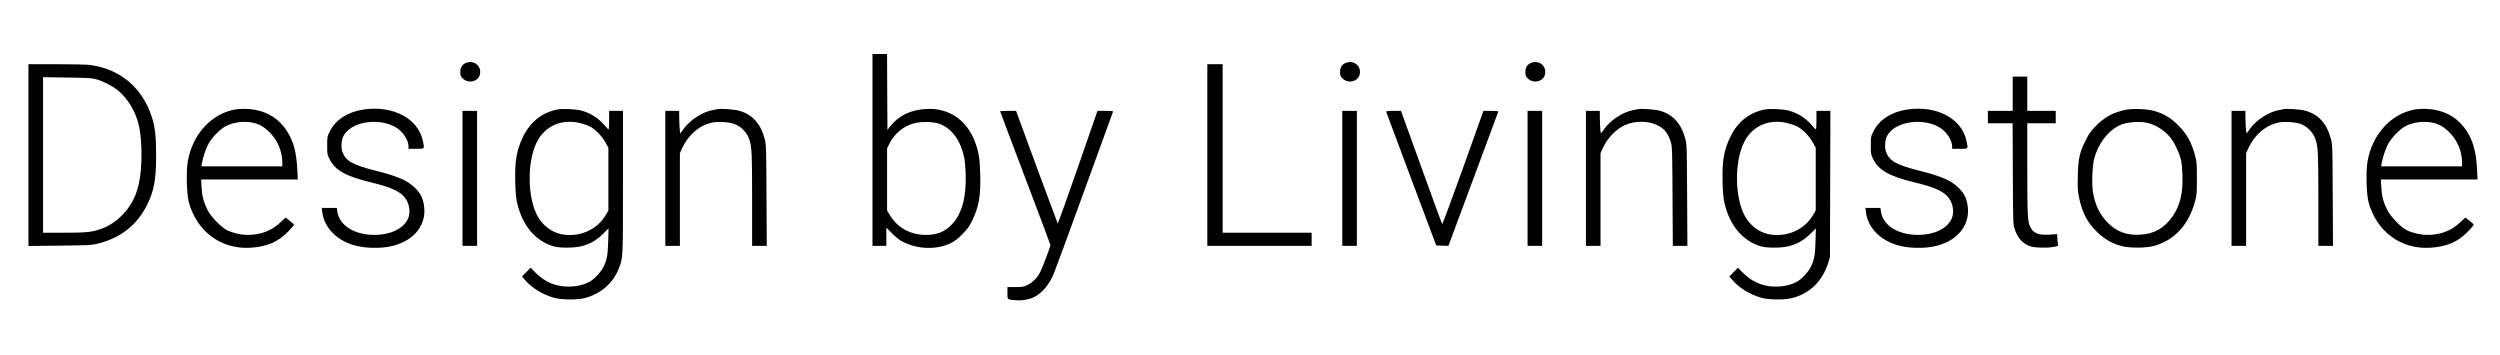 <?xml version="1.0" encoding="UTF-8" standalone="yes"?> <!-- Created with sK1/UniConvertor (http://sk1project.org/) --> <svg xmlns="http://www.w3.org/2000/svg" xmlns:xlink="http://www.w3.org/1999/xlink" width="3427pt" height="487pt" viewBox="0 0 3427 487" fill-rule="evenodd"> <g> <g> <path style="stroke:none; fill:#000000" d="M 1196 205.5L 1196 337L 1205.5 337L 1215 337L 1215 324.6L 1215 312.1L 1223.3 320.3C 1229.2 326.2 1233.5 329.5 1238.5 331.9C 1258.9 341.9 1284.4 342.5 1303 333.4C 1308.8 330.6 1312.5 327.7 1319.2 321C 1326.6 313.5 1328.5 310.8 1332.9 301.9C 1342 283 1344.5 268.4 1343.7 238.5C 1343.1 216.5 1341.6 207.7 1336.1 193.4C 1324.6 163.7 1299.7 147.4 1269 149.4C 1248.3 150.7 1232.1 158.4 1221 172.4L 1216.5 178L 1216.2 126L 1216 74L 1206 74L 1196 74L 1196 205.5zM 1288.2 169.9C 1304.9 176.3 1316.6 192.2 1321.6 215.4C 1322.5 219.3 1323.4 229 1323.7 237C 1325 269.6 1318.7 293.1 1305 307.4C 1295.1 317.8 1284.7 322 1269.4 322C 1248 322 1230.4 312.4 1219.8 294.8L 1216 288.6L 1216 246.1L 1216 203.5L 1218.4 198.5C 1225.3 183.7 1237.8 173.1 1253.1 169C 1263.1 166.3 1279.8 166.7 1288.2 169.9z"></path> <path style="stroke:none; fill:#000000" d="M 638.4 86.4C 633.3 88.6 631 92.5 631 98.7C 631 103.6 631.4 104.6 634.3 107.5C 642 115.2 655.8 111.9 657.9 101.8C 660.4 90.3 649.4 81.6 638.4 86.4z"></path> <path style="stroke:none; fill:#000000" d="M 1844.4 86.4C 1839.3 88.6 1837 92.5 1837 98.7C 1837 103.6 1837.4 104.6 1840.3 107.5C 1848 115.2 1861.8 111.9 1863.9 101.8C 1866.4 90.3 1855.4 81.6 1844.4 86.4z"></path> <path style="stroke:none; fill:#000000" d="M 2098.4 86.4C 2093.3 88.6 2091 92.5 2091 98.7C 2091 103.6 2091.4 104.6 2094.3 107.5C 2102 115.2 2115.8 111.9 2117.9 101.8C 2120.4 90.3 2109.4 81.6 2098.4 86.4z"></path> <path style="stroke:none; fill:#000000" d="M 39 212.6L 39 337.2L 81.8 336.7C 120.5 336.3 125.3 336.1 133.1 334.2C 164.8 326.6 187.6 308.9 201.6 280.9C 211.1 262 214 246.3 214 213.3C 214 186.6 212.6 174 208 160C 194.9 119.8 164.4 94.4 123 89C 118.9 88.5 98.3 88 77.3 88L 39 88L 39 212.6zM 131 108.4C 140.4 110.8 154.5 118 162 124.2C 175 135 185.5 152.3 189.9 170.1C 193.8 185.7 195 211.1 193 233.9C 190.6 260.3 183.3 278.3 168.7 293.6C 156.3 306.8 142.1 314.4 124.5 317.5C 118 318.6 108.3 319 87.4 319L 59 319L 59 212.4L 59 105.8L 91.8 106.3C 118.2 106.6 125.8 107 131 108.4z"></path> <path style="stroke:none; fill:#000000" d="M 1655 212.5L 1655 337L 1726.5 337L 1798 337L 1798 328L 1798 319L 1737 319L 1676 319L 1676 203.5L 1676 88L 1665.5 88L 1655 88L 1655 212.5z"></path> <path style="stroke:none; fill:#000000" d="M 2759 128.5L 2759 152L 2742 152L 2725 152L 2725 160.5L 2725 169L 2741.9 169L 2758.9 169L 2759.2 238.2C 2759.5 306.4 2759.6 307.6 2761.7 314C 2766.1 326.8 2772.5 333.9 2783.3 337.7C 2789.6 339.9 2809.9 340.1 2816.9 338.1L 2821.3 336.9L 2820.6 331.7C 2820.3 328.8 2820 325.2 2820 323.7L 2820 320.9L 2809.8 321.6C 2794.3 322.6 2787.5 319.9 2783 310.9C 2779.5 304.1 2779 295 2779 231.2L 2779 169L 2798.5 169L 2818 169L 2818 160.5L 2818 152L 2798.5 152L 2779 152L 2779 128.5L 2779 105L 2769 105L 2759 105L 2759 128.5z"></path> <path style="stroke:none; fill:#000000" d="M 322.8 150C 289.9 155.6 263.8 184 257.4 221.4C 255 235.1 255.9 266.5 258.9 277.5C 270.1 317.7 303.3 342.1 343.5 339.6C 366.3 338.2 381.8 331.4 395.9 316.5C 399.8 312.4 403 308.6 403 308.1C 403 307.5 400.4 305.1 397.2 302.6L 391.4 298.2L 384.2 305C 372.2 316.4 357.3 322 339.2 322C 329.9 322 318.1 319.2 310.7 315.3C 302.9 311.2 289.1 296.9 284.8 288.5C 279.3 277.7 276.9 268.9 276.3 256.7L 275.7 246L 342 246L 408.2 246L 407.5 231.8C 406.3 208.3 402.3 193.6 393.4 179.7C 383.1 163.7 368.3 153.9 349 150.4C 340.8 148.9 330.2 148.8 322.8 150zM 346.2 168.1C 355.3 170 362 173.8 369.7 181.5C 380.6 192.3 386.9 207.5 387 222.7L 387 228L 331.5 228L 276.1 228L 276.6 224.7C 278.1 216.4 281.4 205.8 284.8 199C 289.5 189.3 301.8 176.6 310.3 172.5C 321.1 167.3 334.5 165.7 346.2 168.1z"></path> <path style="stroke:none; fill:#000000" d="M 498.5 150.1C 477.1 153.2 459.9 164.2 452.3 179.8C 448.5 187.3 448.5 187.5 448.5 199.5C 448.5 211.1 448.6 211.8 451.8 218.2C 459.3 233.4 474 241.7 508.5 250C 532.9 255.9 544.1 260.5 552 267.6C 560.8 275.6 564 290.3 559 300.4C 552.6 313.6 535.3 321.9 513.8 322C 485.5 322 465 309.1 462.3 289.5L 461.7 285L 451.4 285L 441.1 285L 441.7 290.2C 444 311 460.2 328.5 484 335.8C 499.6 340.6 522.5 341.1 538.6 337C 568.6 329.4 585.5 307.2 581.1 281C 579.4 270.7 575.8 264 568 256.7C 557.7 247 545 241.6 514.7 233.9C 483.9 226.2 474.1 220.7 469.5 208.6C 467.2 202.7 467.8 192.2 470.8 186.4C 480.7 166.9 518.8 160.6 542.5 174.5C 552.1 180 560 192 560 200.7L 560 204L 570.5 204C 582.6 204 582.1 204.7 579.6 192.9C 573.1 162.4 538.8 144.2 498.5 150.1z"></path> <path style="stroke:none; fill:#000000" d="M 764.8 150C 743.5 153.9 727.3 166.5 717.1 187.3C 708.1 205.7 705.5 220.6 706.3 250C 706.7 264.5 707.4 271.7 708.9 278.2C 716 309 733.7 330.1 758.5 337.6C 766.6 340.1 786.6 340.1 796.5 337.6C 808.2 334.8 817.5 329.5 826.4 320.8L 834.2 313.1L 833.7 330.8C 833.2 349.6 832.1 355.7 827.4 365.7C 824.1 372.6 814.6 382.8 808.1 386.3C 796.3 392.8 778.1 394.7 763.8 391.1C 751.4 387.9 742 382.1 731.8 371.5L 727.4 367L 721.5 373L 715.6 378.9L 719.6 383.7C 728.9 394.6 743.6 403.7 759.5 408.2C 770 411.1 790.8 411.3 801.5 408.6C 823.7 403 841 387.7 848.8 366.8C 854 352.8 854 353.4 854 249L 854 152L 844.5 152L 835 152L 835 164.3C 835 171.1 834.7 176.9 834.4 177.3C 834 177.6 831.7 175.4 829.3 172.4C 821 162.3 809.4 154.8 796.5 151.5C 789.3 149.6 771.4 148.7 764.8 150zM 796.4 169C 800.7 170.1 806.4 172.2 809.2 173.7C 816.6 177.7 825.2 186.7 829.9 195.2L 834 202.5L 834 245.5L 834 288.5L 830.3 294.9C 818.1 315.5 793.3 326 768.8 320.9C 756.3 318.3 744.1 309 737.3 297C 723 271.8 722.2 222.7 735.6 195.3C 746.9 172.4 770.2 162.3 796.4 169z"></path> <path style="stroke:none; fill:#000000" d="M 983.5 149.6C 982.4 149.8 979 150.5 976 151.1C 962.2 153.9 945.9 164.6 937.1 176.7L 932.5 183.1L 931.8 177.8C 931.5 174.9 931.2 167.9 931.1 162.2L 931 152L 921.5 152L 912 152L 912 244.5L 912 337L 922 337L 932 337L 932 273.4L 932 209.9L 935.3 202.7C 944 184.2 959.2 171.4 976.9 167.9C 984.5 166.4 998.7 167.2 1005.5 169.5C 1015.9 173 1024.3 181.7 1027.6 192.5C 1030.6 202.6 1031 211.6 1031 273.7L 1031 337L 1041.1 337L 1051.1 337L 1050.7 267.7C 1050.4 200.4 1050.3 198.3 1048.2 190.3C 1042.6 169.2 1031 156.5 1012.5 151.6C 1006.6 150 987.4 148.6 983.5 149.6z"></path> <path style="stroke:none; fill:#000000" d="M 2245.5 149.6C 2244.4 149.8 2241 150.5 2238 151.1C 2224.2 153.9 2207.9 164.6 2199.1 176.7L 2194.5 183.1L 2193.8 177.8C 2193.5 174.9 2193.2 167.9 2193.1 162.2L 2193 152L 2183.5 152L 2174 152L 2174 244.5L 2174 337L 2184 337L 2194 337L 2194 273.4L 2194 209.9L 2197.3 202.7C 2203.9 188.7 2215.2 177 2227.5 171.5C 2241.8 165.1 2260.4 165.4 2273.3 172.3C 2282 176.8 2287.1 183.7 2290.6 195.5C 2292.2 200.9 2292.4 207.9 2292.7 269.2L 2293.1 337L 2303.1 337L 2313.1 337L 2312.7 267.7C 2312.4 200.4 2312.3 198.3 2310.2 190.3C 2304.6 169.2 2293 156.5 2274.5 151.6C 2268.6 150 2249.4 148.6 2245.5 149.6z"></path> <path style="stroke:none; fill:#000000" d="M 2419.8 150C 2398.5 153.9 2382.3 166.5 2372.1 187.3C 2363.1 205.7 2360.5 220.6 2361.3 250C 2361.7 264.5 2362.4 271.7 2363.9 278.2C 2371 309 2388.7 330.1 2413.5 337.6C 2421.6 340.1 2441.6 340.1 2451.5 337.6C 2463.2 334.8 2472.5 329.5 2481.4 320.8L 2489.2 313.1L 2488.7 330.8C 2488.2 349.6 2487.1 355.7 2482.4 365.7C 2479.1 372.6 2469.6 382.8 2463.1 386.3C 2451.3 392.8 2433.1 394.7 2418.8 391.1C 2406.4 387.9 2397 382.1 2386.8 371.5L 2382.4 367L 2376.5 373L 2370.6 378.9L 2374.6 383.7C 2383.9 394.6 2398.6 403.7 2414.5 408.2C 2425 411.1 2445.8 411.3 2456.5 408.6C 2481 402.4 2498.3 385.4 2506.2 360L 2508.5 352.5L 2508.8 252.2L 2509.1 152L 2499.5 152L 2490 152L 2490 164.3C 2490 171.1 2489.7 176.9 2489.4 177.3C 2489 177.6 2486.7 175.4 2484.3 172.4C 2476 162.3 2464.4 154.8 2451.5 151.5C 2444.3 149.6 2426.4 148.7 2419.8 150zM 2451.4 169C 2455.7 170.1 2461.4 172.2 2464.2 173.7C 2471.6 177.7 2480.2 186.7 2484.9 195.2L 2489 202.5L 2489 245.5L 2489 288.5L 2485.3 294.9C 2473.1 315.5 2448.3 326 2423.8 320.9C 2411.3 318.3 2399.1 309 2392.3 297C 2378 271.8 2377.2 222.7 2390.6 195.3C 2401.9 172.4 2425.2 162.3 2451.4 169z"></path> <path style="stroke:none; fill:#000000" d="M 2614.5 150.1C 2593.1 153.2 2575.9 164.2 2568.3 179.8C 2564.5 187.3 2564.5 187.5 2564.5 199.5C 2564.5 211.1 2564.6 211.8 2567.8 218.2C 2575.3 233.4 2590 241.7 2624.5 250C 2648.9 255.9 2660.1 260.5 2668 267.6C 2676.8 275.6 2680 290.3 2675 300.4C 2668.6 313.6 2651.3 321.9 2629.8 322C 2601.5 322 2581 309.1 2578.3 289.5L 2577.7 285L 2567.4 285L 2557.1 285L 2557.7 290.2C 2560 311 2576.2 328.5 2600 335.8C 2615.6 340.6 2638.5 341.1 2654.6 337C 2684.6 329.4 2701.5 307.2 2697.1 281C 2695.4 270.7 2691.8 264 2684 256.7C 2673.7 247 2661 241.6 2630.7 233.9C 2599.9 226.2 2590.1 220.7 2585.5 208.6C 2583.2 202.7 2583.8 192.2 2586.8 186.4C 2596.8 166.9 2634.7 160.6 2658.4 174.5C 2668.2 180.2 2676 191.9 2676 200.7L 2676 204L 2686.5 204C 2698.6 204 2698.1 204.7 2695.6 192.9C 2689.1 162.4 2654.8 144.2 2614.5 150.1z"></path> <path style="stroke:none; fill:#000000" d="M 2914.5 150.4C 2896.4 154 2883.8 161 2871.1 174.6C 2865.4 180.7 2862.7 184.7 2858.5 193.4C 2850.5 209.8 2848.8 217.4 2848.3 241C 2847.9 258.2 2848.1 261.8 2850 270.9C 2854.2 291.7 2861.9 306.1 2875.9 319.2C 2885.1 327.8 2895.9 334 2907.7 337.2C 2918.9 340.2 2941.1 340.2 2952.3 337.2C 2980.9 329.4 3000.5 308 3009.1 275.4C 3011.3 267.3 3011.5 264.4 3011.5 244.5C 3011.5 224.6 3011.3 221.7 3009.1 213.6C 3004.2 195 2997.9 183.7 2985.6 171.5C 2975.2 161.1 2965.2 155.3 2952.3 151.9C 2942.1 149.3 2923.9 148.6 2914.5 150.4zM 2943.9 168.5C 2953.7 170.9 2963.5 176.5 2971.3 184.3C 2976.6 189.7 2979 193.2 2982.9 201.3C 2989.7 215.5 2991.1 221.6 2991.7 240C 2992.5 265 2988.4 282 2978.1 296.7C 2966.7 312.8 2953.1 320.6 2933.9 321.7C 2915.6 322.8 2901.5 317.7 2889.5 305.5C 2878.2 294.1 2871.7 280.6 2868.9 262.7C 2867.2 252.1 2868.3 226.4 2870.8 217.2C 2876.3 197.1 2888.8 180.4 2904.3 172.3C 2913.7 167.5 2932 165.7 2943.9 168.5z"></path> <path style="stroke:none; fill:#000000" d="M 3130.5 149.6C 3129.4 149.8 3126 150.5 3123 151.1C 3109.2 153.9 3092.9 164.6 3084.1 176.7L 3079.5 183.1L 3078.8 177.8C 3078.5 174.9 3078.2 167.9 3078.1 162.2L 3078 152L 3068.5 152L 3059 152L 3059 244.5L 3059 337L 3069 337L 3079 337L 3079 273.4L 3079 209.9L 3082.3 202.7C 3091 184.2 3106.2 171.4 3123.9 167.9C 3131.5 166.4 3145.7 167.2 3152.5 169.5C 3162.9 173 3171.3 181.7 3174.6 192.5C 3177.6 202.6 3178 211.6 3178 273.7L 3178 337L 3188.1 337L 3198.1 337L 3197.7 267.7C 3197.4 200.4 3197.3 198.3 3195.2 190.3C 3189.6 169.2 3178 156.5 3159.5 151.6C 3153.6 150 3134.4 148.6 3130.5 149.6z"></path> <path style="stroke:none; fill:#000000" d="M 3310.8 150C 3277.9 155.6 3251.8 184 3245.4 221.4C 3243 235.1 3243.9 266.5 3246.9 277.5C 3258.1 317.7 3291.3 342.1 3331.5 339.6C 3354.3 338.2 3369.8 331.4 3383.9 316.5C 3387.8 312.4 3391 308.6 3391 308.1C 3391 307.5 3388.4 305.1 3385.2 302.6L 3379.4 298.2L 3372.2 305C 3360.2 316.4 3345.3 322 3327.2 322C 3317.9 322 3306.1 319.2 3298.7 315.3C 3290.9 311.2 3277.1 296.9 3272.8 288.5C 3267.3 277.7 3264.9 268.9 3264.3 256.7L 3263.7 246L 3330 246L 3396.2 246L 3395.5 231.8C 3394.3 208.3 3390.3 193.6 3381.4 179.7C 3371.1 163.7 3356.3 153.9 3337 150.4C 3328.8 148.9 3318.2 148.8 3310.8 150zM 3334.2 168.1C 3343.3 170 3350 173.8 3357.7 181.5C 3368.6 192.3 3374.9 207.5 3375 222.7L 3375 228L 3319.5 228L 3264.1 228L 3264.6 224.7C 3266.1 216.4 3269.4 205.8 3272.8 199C 3277.5 189.3 3289.8 176.6 3298.3 172.5C 3309.1 167.3 3322.5 165.7 3334.2 168.1z"></path> <path style="stroke:none; fill:#000000" d="M 634 244.5L 634 337L 644 337L 654 337L 654 244.5L 654 152L 644 152L 634 152L 634 244.5z"></path> <path style="stroke:none; fill:#000000" d="M 1371 152.6C 1371 152.9 1386.5 194.1 1405.5 244.1C 1424.5 294.1 1440 335.5 1440 336C 1440 338 1428.6 367.9 1425.7 373.4C 1421.6 381.2 1415.2 387.5 1408.2 390.8C 1403.1 393.2 1401.3 393.5 1391.8 393.5L 1381 393.5L 1381 401.6C 1381 411.1 1380.5 410.6 1393 411.6C 1401.3 412.3 1411.2 410.5 1417.8 407.1C 1428.8 401.5 1438.1 390.3 1444.5 375.2C 1446.3 371 1465.2 319.6 1486.5 261C 1507.8 202.4 1525.5 153.9 1525.7 153.2C 1526.1 152.3 1523.6 152 1515.3 152L 1504.4 152L 1477.5 229.5C 1462.7 272.2 1450.3 306.7 1449.9 306.3C 1449.4 305.7 1401 175 1393.8 154.7L 1392.8 152L 1381.9 152C 1375.9 152 1371 152.3 1371 152.6z"></path> <path style="stroke:none; fill:#000000" d="M 1840 244.5L 1840 337L 1850 337L 1860 337L 1860 244.5L 1860 152L 1850 152L 1840 152L 1840 244.5z"></path> <path style="stroke:none; fill:#000000" d="M 1900.5 154.1C 1900.9 155.3 1916.4 196.8 1935 246.4L 1968.8 336.5L 1977.2 336.8L 1985.5 337L 2019.4 245.8C 2038.1 195.6 2053.5 153.9 2053.8 153.2C 2054.1 152.3 2051.7 152 2043.9 152L 2033.5 152L 2005.6 230C 1990.2 272.9 1977.3 307.7 1976.9 307.3C 1976.6 306.8 1963.7 271.7 1948.4 229.3L 1920.5 152L 1910.2 152C 1900.1 152 1899.9 152.1 1900.5 154.1z"></path> <path style="stroke:none; fill:#000000" d="M 2094 244.5L 2094 337L 2104 337L 2114 337L 2114 244.5L 2114 152L 2104 152L 2094 152L 2094 244.5z"></path> </g> </g> </svg> 